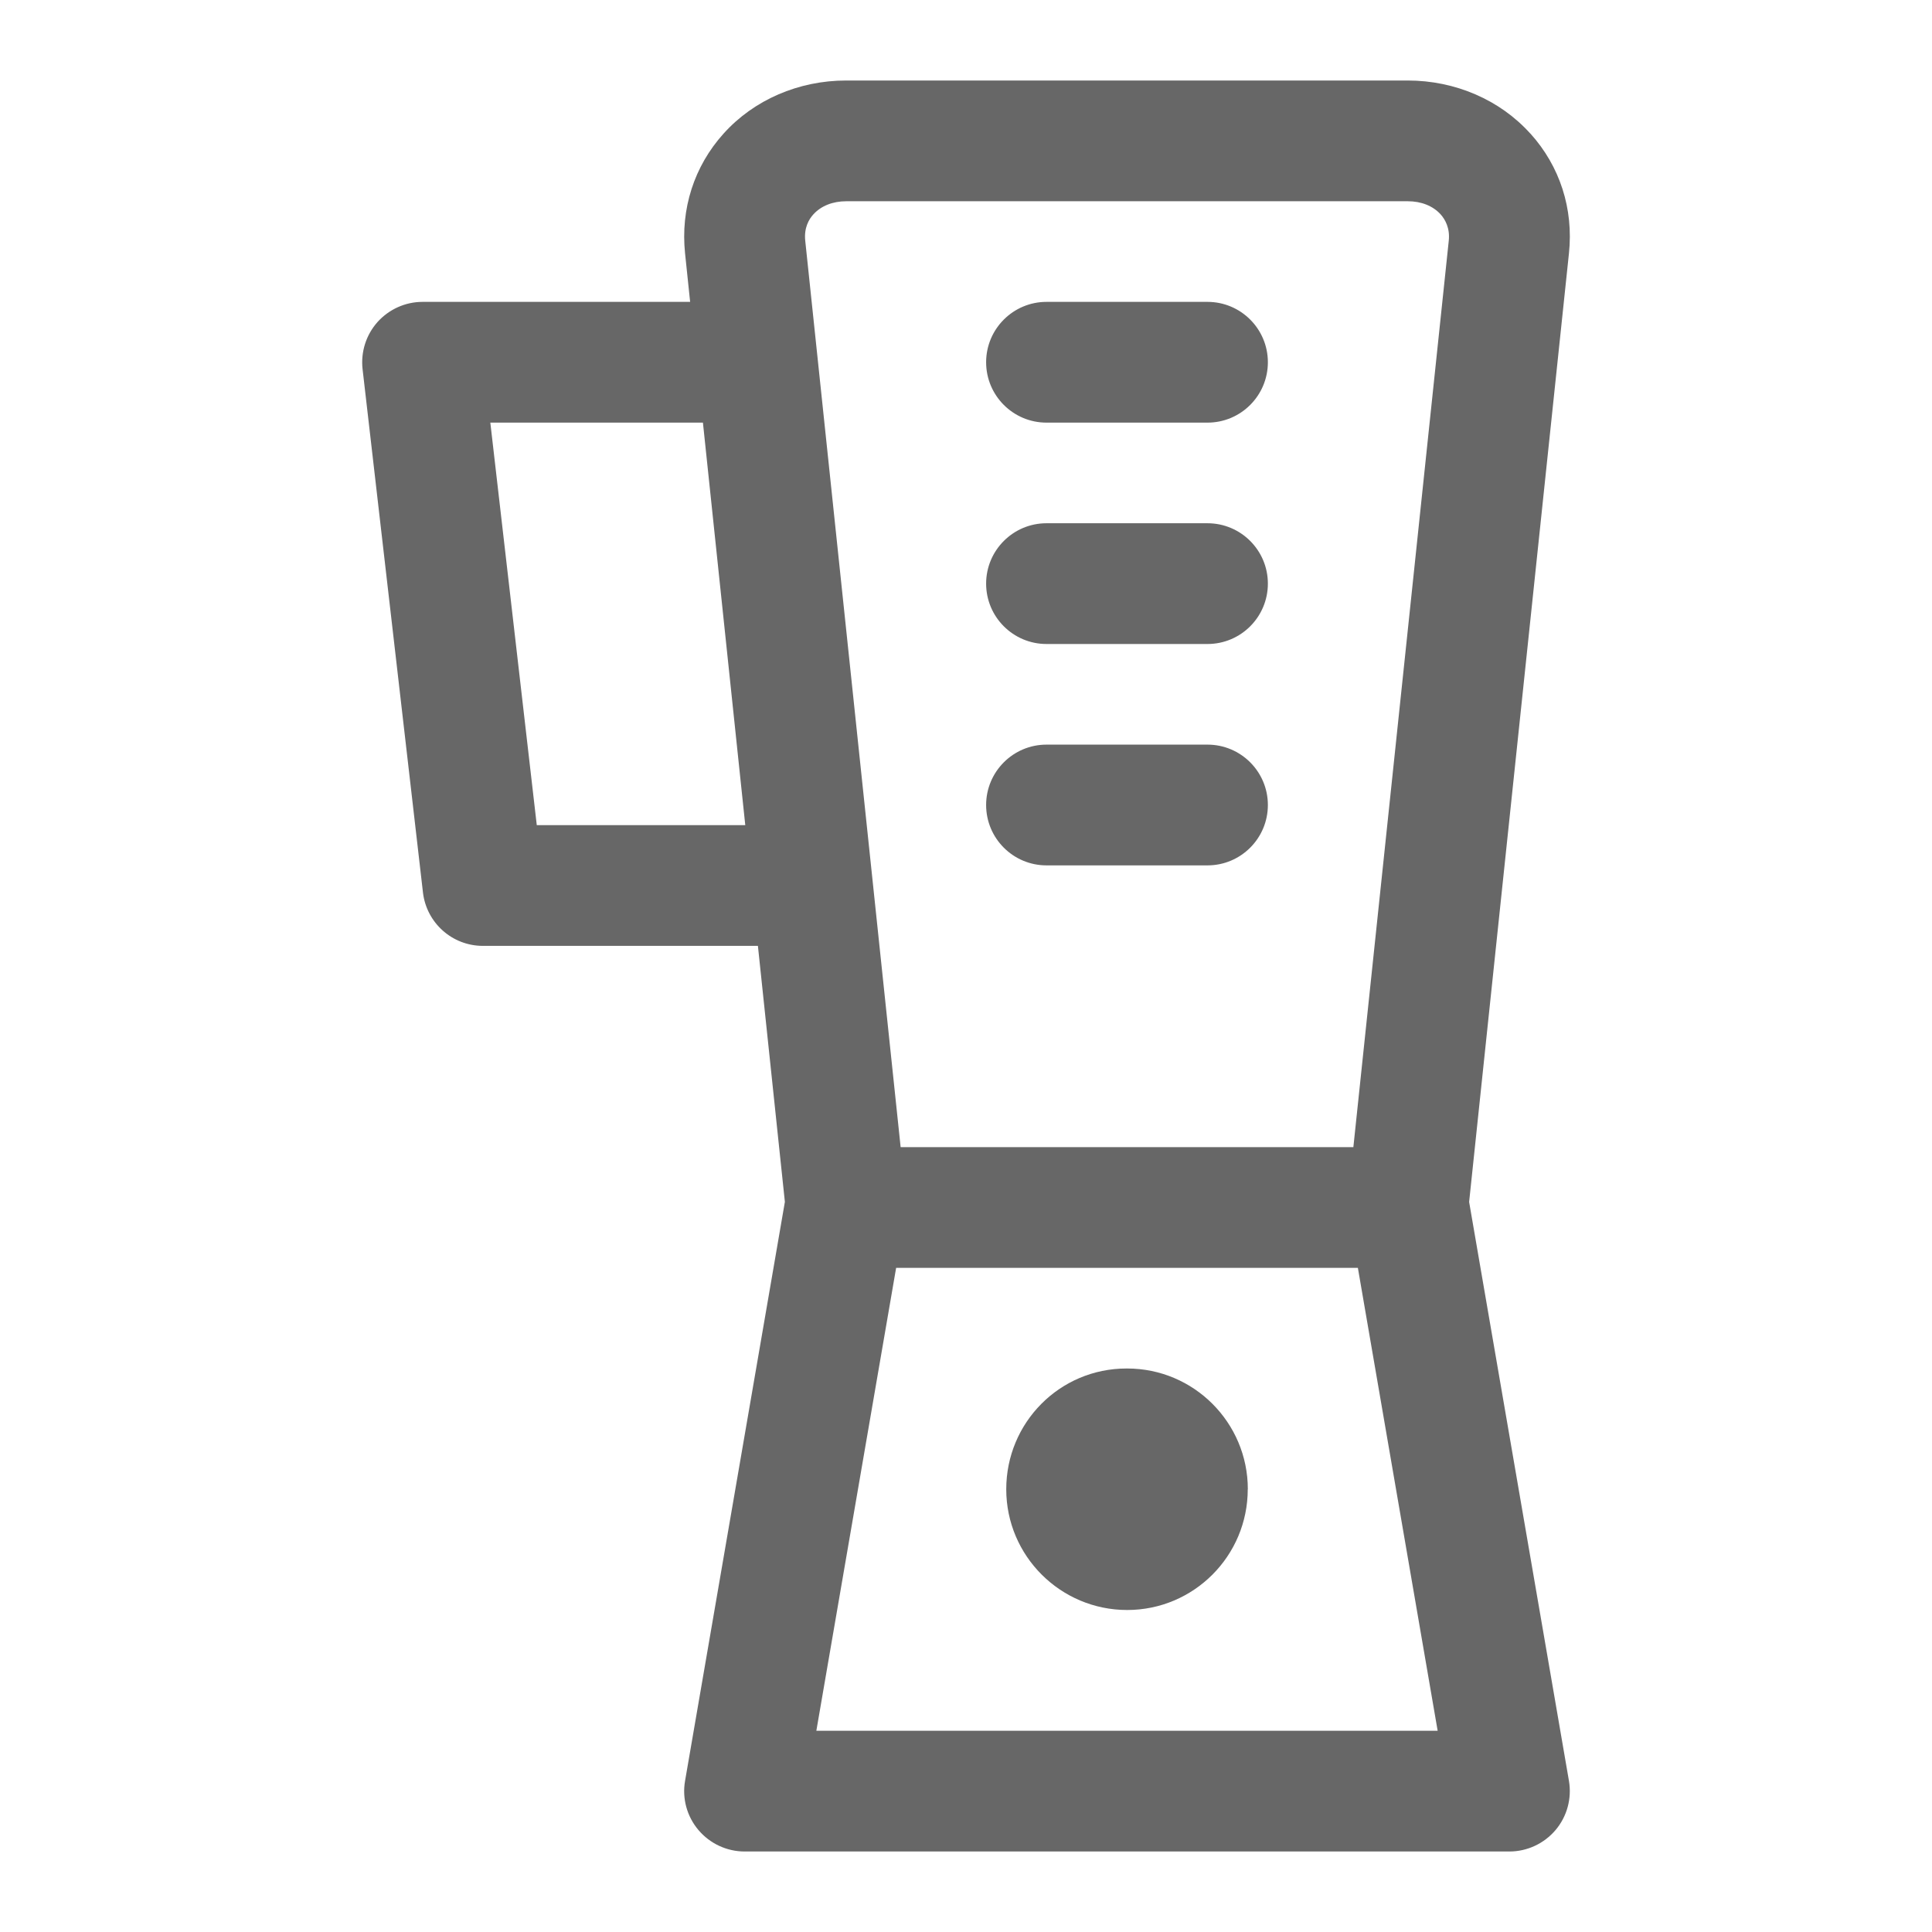 <?xml version="1.0" encoding="UTF-8"?><svg xmlns="http://www.w3.org/2000/svg" id="Icon_x5F_Flaeche__x28_ohne_Kontur_x29_" version="1.1" viewBox="0 0 24 24"><path d="M19.01,1.659c-.377-.419-.933-.659-1.523-.659h-6.975c-.591,0-1.146.24-1.523.659-.367.407-.536.936-.479,1.488l.063.603h-3.324c-.214,0-.417.092-.56.251-.142.16-.209.372-.185.585l.75,6.5c.044.379.364.664.745.664h3.416l.335,3.18-1.24,7.193c-.038.218.023.441.166.61s.353.267.574.267h9.5c.221,0,.431-.098.574-.267s.203-.393.166-.61l-1.24-7.192,1.24-11.784c.058-.553-.112-1.081-.479-1.488ZM10.104,2.663c.095-.105.24-.163.409-.163h6.975c.168,0,.313.058.408.163.055.062.118.169.101.328l-1.185,11.259h-5.624l-1.185-11.259c-.017-.16.045-.267.101-.328ZM6.668,10.25l-.577-5h2.641l.526,5h-2.59ZM10.141,21.5l.991-5.75h5.736l.991,5.75h-7.719ZM12.25,4.5c0-.414.336-.75.75-.75h2c.414,0,.75.336.75.75s-.336.75-.75.75h-2c-.414,0-.75-.336-.75-.75ZM12.25,7.25c0-.414.336-.75.75-.75h2c.414,0,.75.336.75.75s-.336.75-.75.75h-2c-.414,0-.75-.336-.75-.75ZM12.25,10c0-.414.336-.75.75-.75h2c.414,0,.75.336.75.75s-.336.75-.75.75h-2c-.414,0-.75-.336-.75-.75ZM15.5,18.5c0,.828-.67,1.5-1.498,1.5s-1.502-.672-1.502-1.5.665-1.5,1.493-1.5h.01c.827,0,1.498.672,1.498,1.5Z" fill="#676767"/></svg>